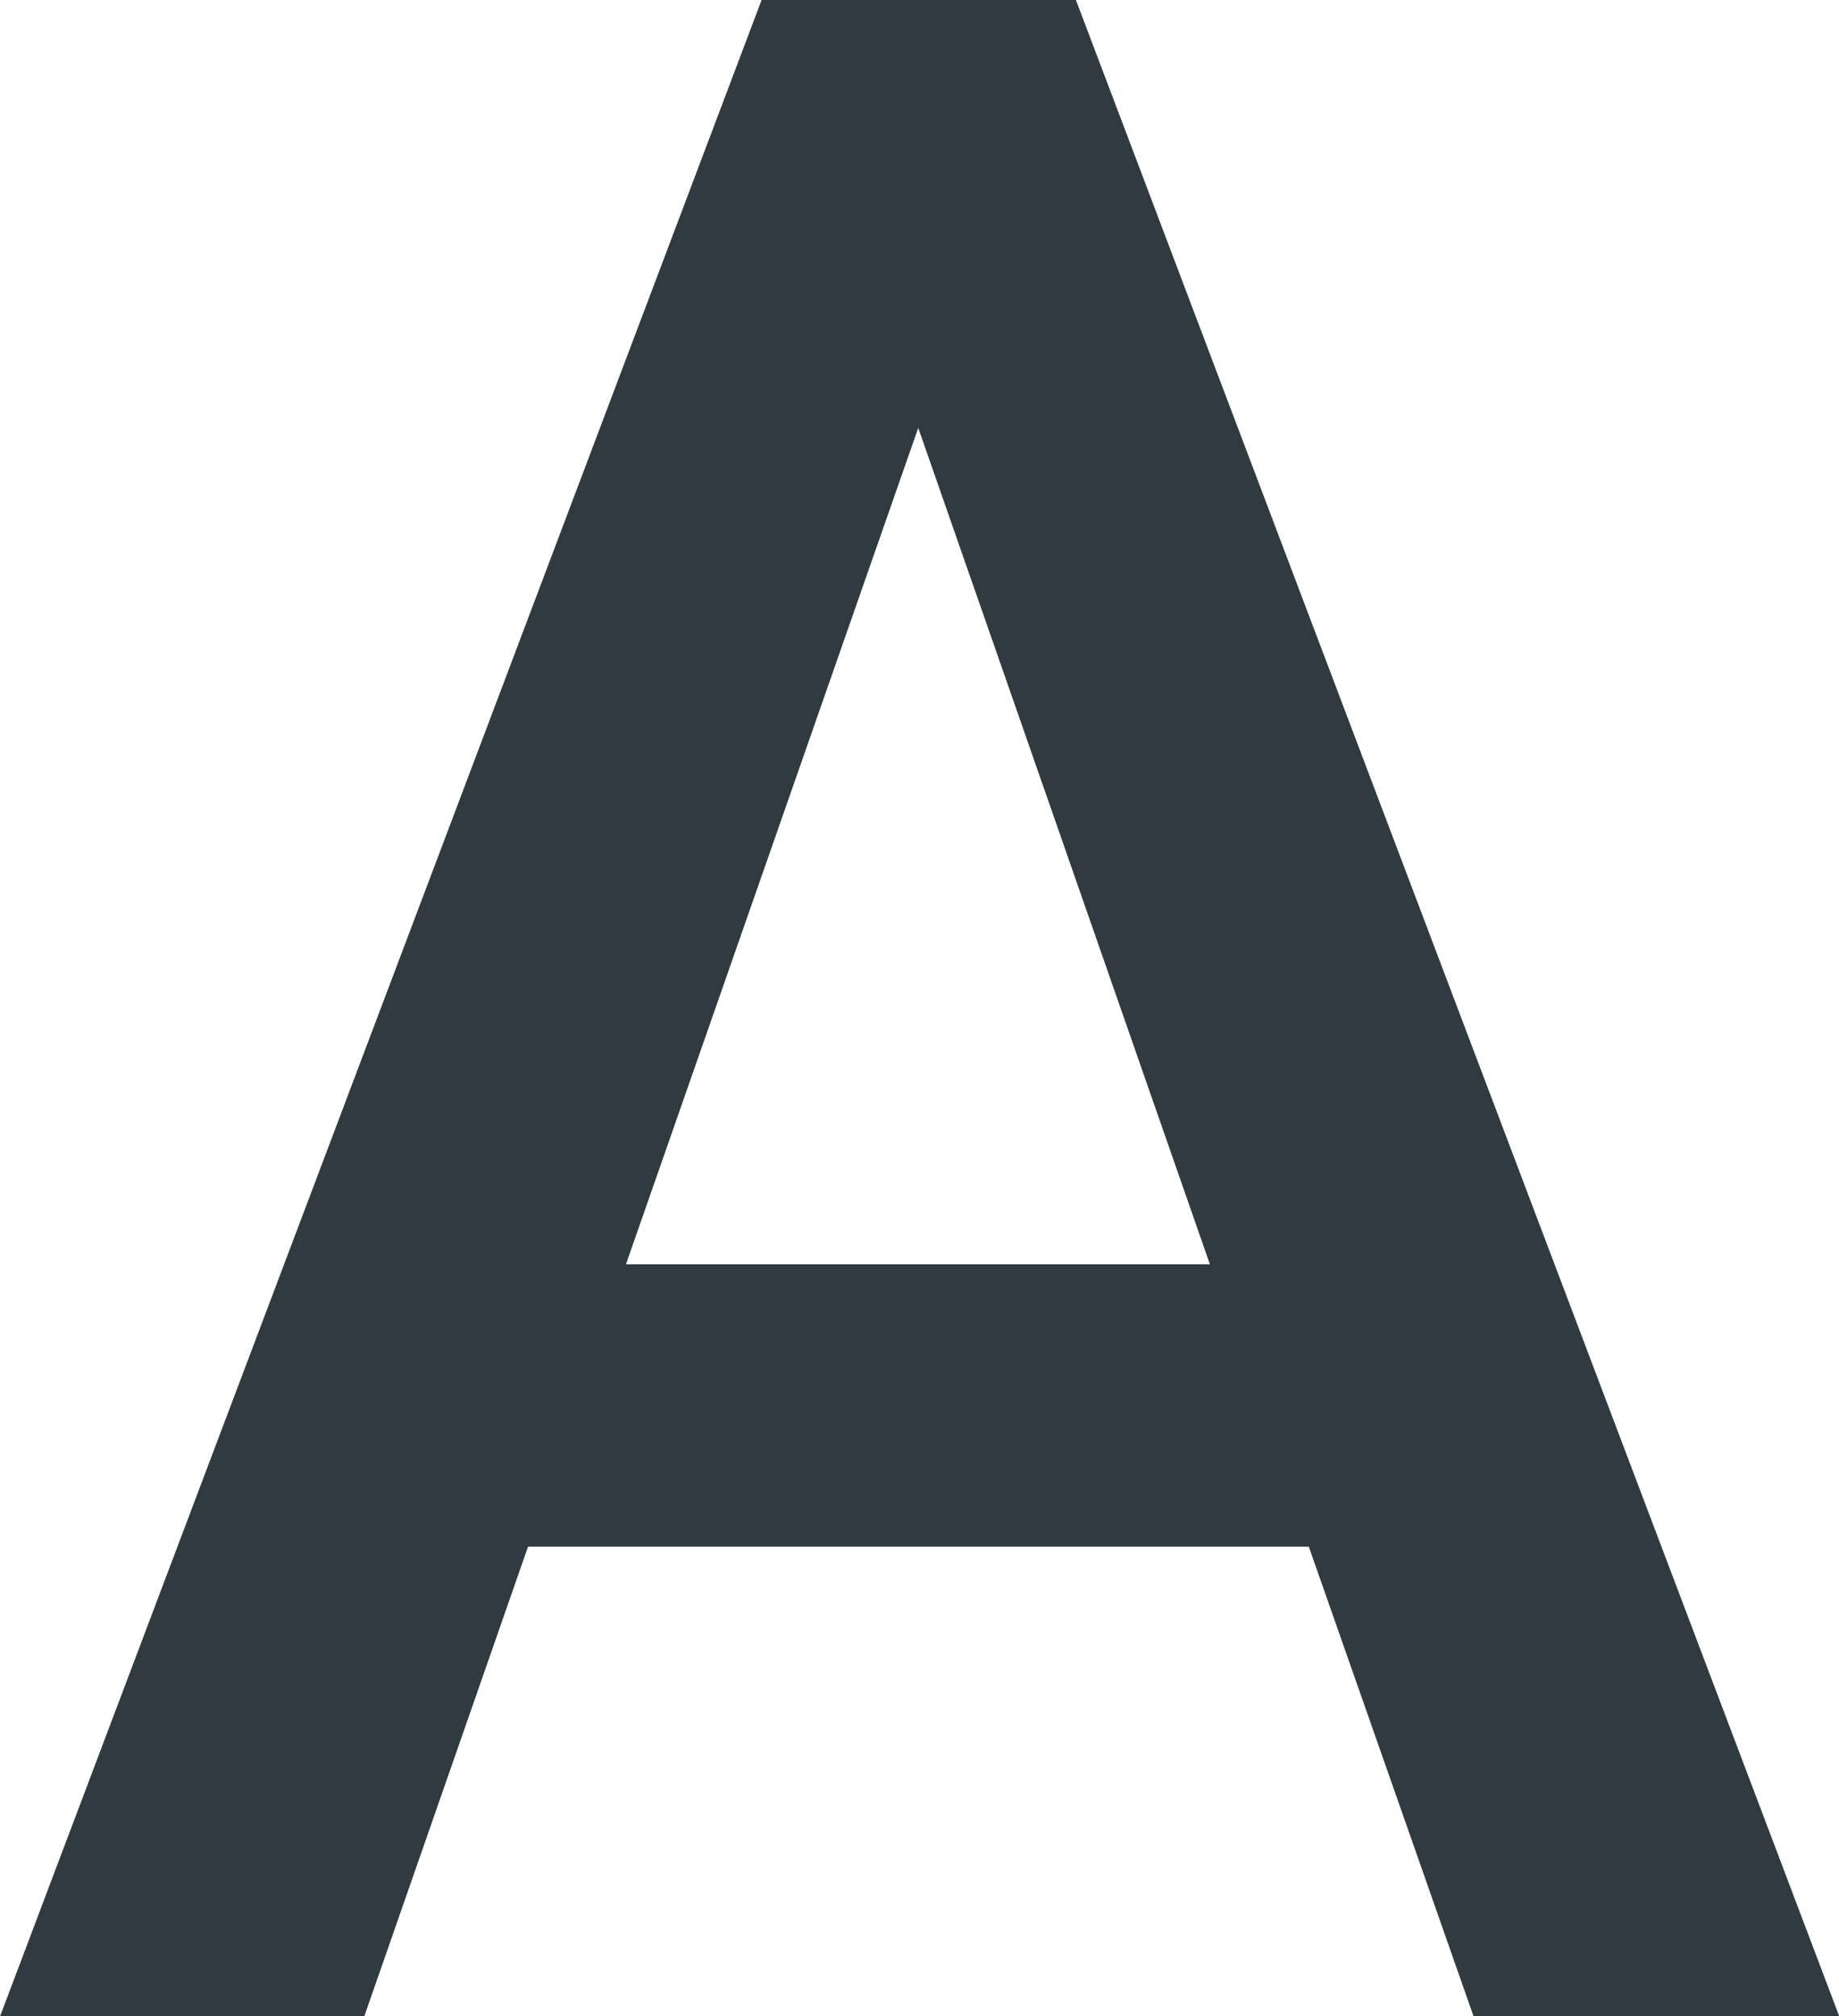 <svg xmlns="http://www.w3.org/2000/svg" width="11.023" height="12.086" viewBox="0 0 11.023 12.086">
  <path id="Path_10661" data-name="Path 10661" d="M-3.32-2.814H-8L-8.981,0h-2.183L-6.6-12.086h1.884L-.141,0H-2.333ZM-7.413-4.507h3.5L-5.661-9.521Z" transform="translate(11.165 12.086)" fill="#2f3a41" />
</svg>